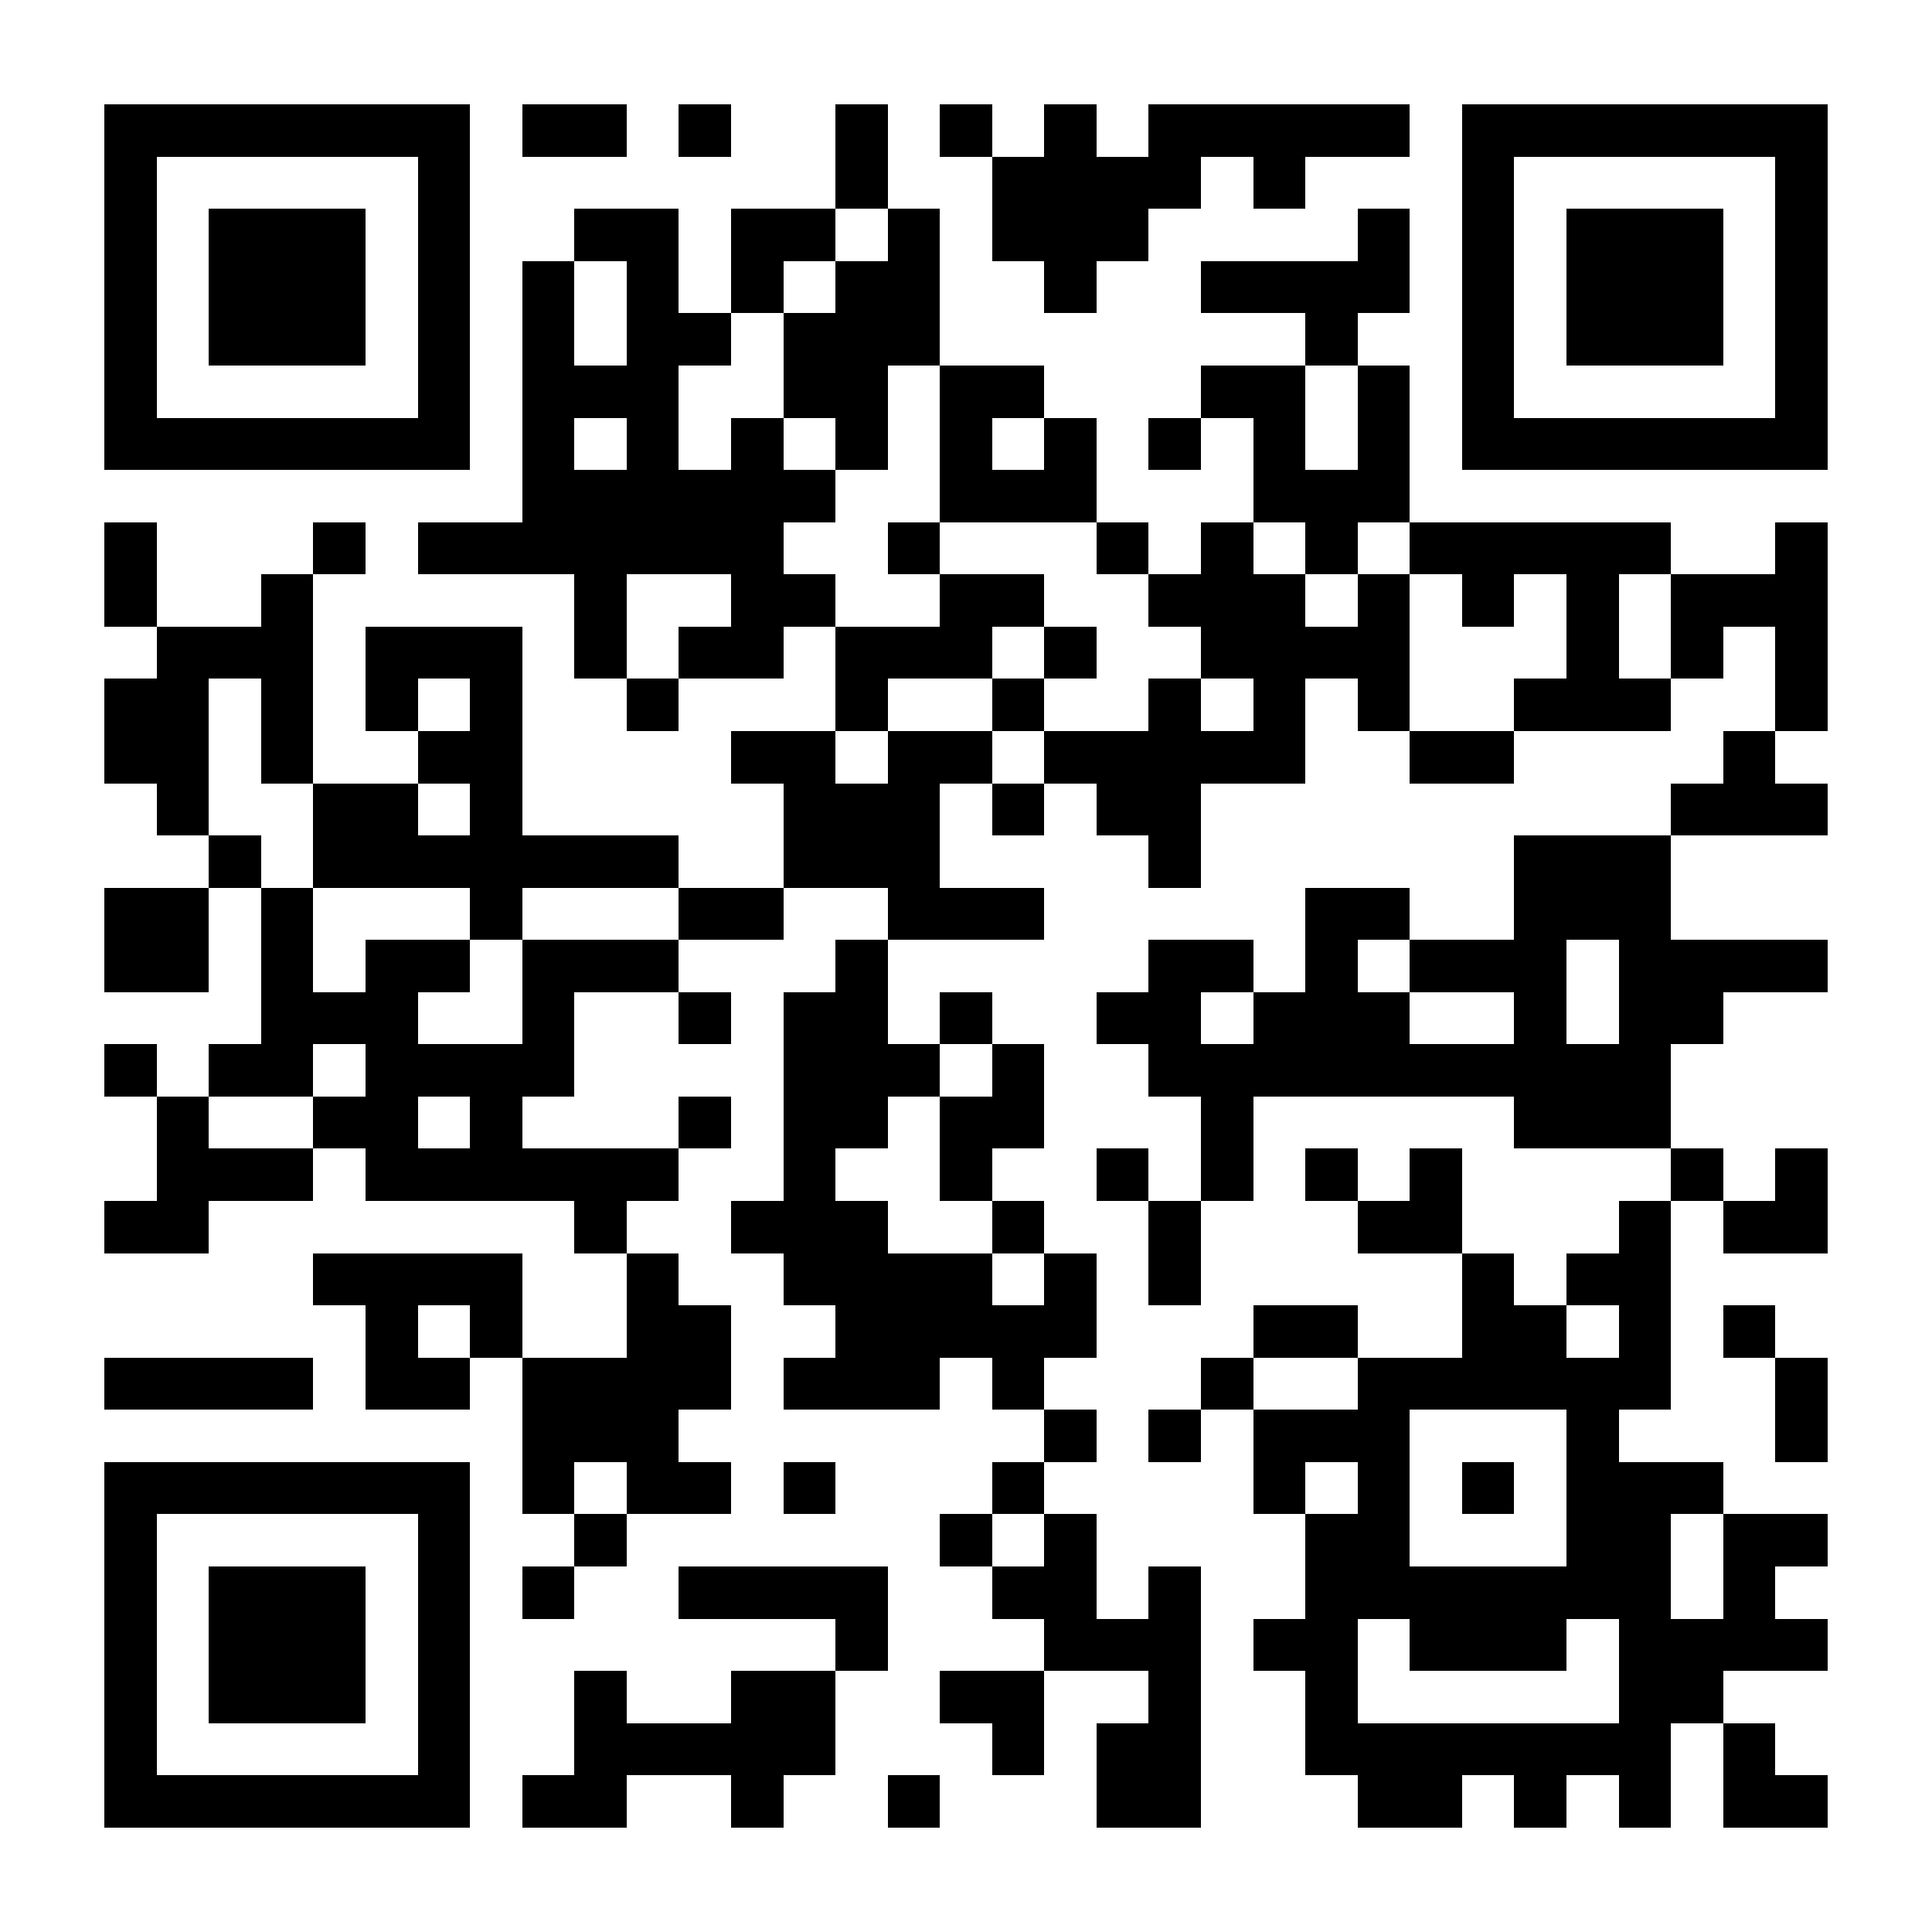 <?xml version="1.0" encoding="UTF-8"?>
<!DOCTYPE svg PUBLIC '-//W3C//DTD SVG 1.0//EN'
          'http://www.w3.org/TR/2001/REC-SVG-20010904/DTD/svg10.dtd'>
<svg fill="#fff" height="37" shape-rendering="crispEdges" style="fill: #fff;" viewBox="0 0 37 37" width="37" xmlns="http://www.w3.org/2000/svg" xmlns:xlink="http://www.w3.org/1999/xlink"
><path d="M0 0h37v37H0z"
  /><path d="M2 2.5h7m1 0h2m1 0h1m2 0h1m1 0h1m1 0h1m1 0h5m1 0h7M2 3.5h1m5 0h1m7 0h1m2 0h4m1 0h1m3 0h1m5 0h1M2 4.5h1m1 0h3m1 0h1m2 0h2m1 0h2m1 0h1m1 0h3m4 0h1m1 0h1m1 0h3m1 0h1M2 5.5h1m1 0h3m1 0h1m1 0h1m1 0h1m1 0h1m1 0h2m2 0h1m2 0h4m1 0h1m1 0h3m1 0h1M2 6.5h1m1 0h3m1 0h1m1 0h1m1 0h2m1 0h3m7 0h1m2 0h1m1 0h3m1 0h1M2 7.5h1m5 0h1m1 0h3m2 0h2m1 0h2m3 0h2m1 0h1m1 0h1m5 0h1M2 8.5h7m1 0h1m1 0h1m1 0h1m1 0h1m1 0h1m1 0h1m1 0h1m1 0h1m1 0h1m1 0h7M10 9.5h6m2 0h3m3 0h3M2 10.5h1m3 0h1m1 0h7m2 0h1m3 0h1m1 0h1m1 0h1m1 0h5m2 0h1M2 11.5h1m2 0h1m5 0h1m2 0h2m2 0h2m2 0h3m1 0h1m1 0h1m1 0h1m1 0h3M3 12.5h3m1 0h3m1 0h1m1 0h2m1 0h3m1 0h1m2 0h4m3 0h1m1 0h1m1 0h1M2 13.5h2m1 0h1m1 0h1m1 0h1m2 0h1m3 0h1m2 0h1m2 0h1m1 0h1m1 0h1m2 0h3m2 0h1M2 14.5h2m1 0h1m2 0h2m4 0h2m1 0h2m1 0h5m2 0h2m4 0h1M3 15.5h1m2 0h2m1 0h1m5 0h3m1 0h1m1 0h2m9 0h3M4 16.5h1m1 0h7m2 0h3m4 0h1m6 0h3M2 17.5h2m1 0h1m3 0h1m3 0h2m2 0h3m5 0h2m2 0h3M2 18.5h2m1 0h1m1 0h2m1 0h3m3 0h1m5 0h2m1 0h1m1 0h3m1 0h4M5 19.5h3m2 0h1m2 0h1m1 0h2m1 0h1m2 0h2m1 0h3m2 0h1m1 0h2M2 20.5h1m1 0h2m1 0h4m4 0h3m1 0h1m2 0h10M3 21.5h1m2 0h2m1 0h1m3 0h1m1 0h2m1 0h2m3 0h1m5 0h3M3 22.5h3m1 0h6m2 0h1m2 0h1m2 0h1m1 0h1m1 0h1m1 0h1m4 0h1m1 0h1M2 23.5h2m7 0h1m2 0h3m2 0h1m2 0h1m3 0h2m3 0h1m1 0h2M6 24.5h4m2 0h1m2 0h4m1 0h1m1 0h1m5 0h1m1 0h2M7 25.5h1m1 0h1m2 0h2m2 0h5m3 0h2m2 0h2m1 0h1m1 0h1M2 26.5h4m1 0h2m1 0h4m1 0h3m1 0h1m3 0h1m2 0h6m2 0h1M10 27.5h3m7 0h1m1 0h1m1 0h3m3 0h1m3 0h1M2 28.5h7m1 0h1m1 0h2m1 0h1m3 0h1m4 0h1m1 0h1m1 0h1m1 0h3M2 29.5h1m5 0h1m2 0h1m6 0h1m1 0h1m4 0h2m3 0h2m1 0h2M2 30.5h1m1 0h3m1 0h1m1 0h1m2 0h4m2 0h2m1 0h1m2 0h7m1 0h1M2 31.5h1m1 0h3m1 0h1m7 0h1m3 0h3m1 0h2m1 0h3m1 0h4M2 32.5h1m1 0h3m1 0h1m2 0h1m2 0h2m2 0h2m2 0h1m2 0h1m5 0h2M2 33.5h1m5 0h1m2 0h5m3 0h1m1 0h2m2 0h7m1 0h1M2 34.5h7m1 0h2m2 0h1m2 0h1m3 0h2m3 0h2m1 0h1m1 0h1m1 0h2" stroke="#000"
/></svg
>
